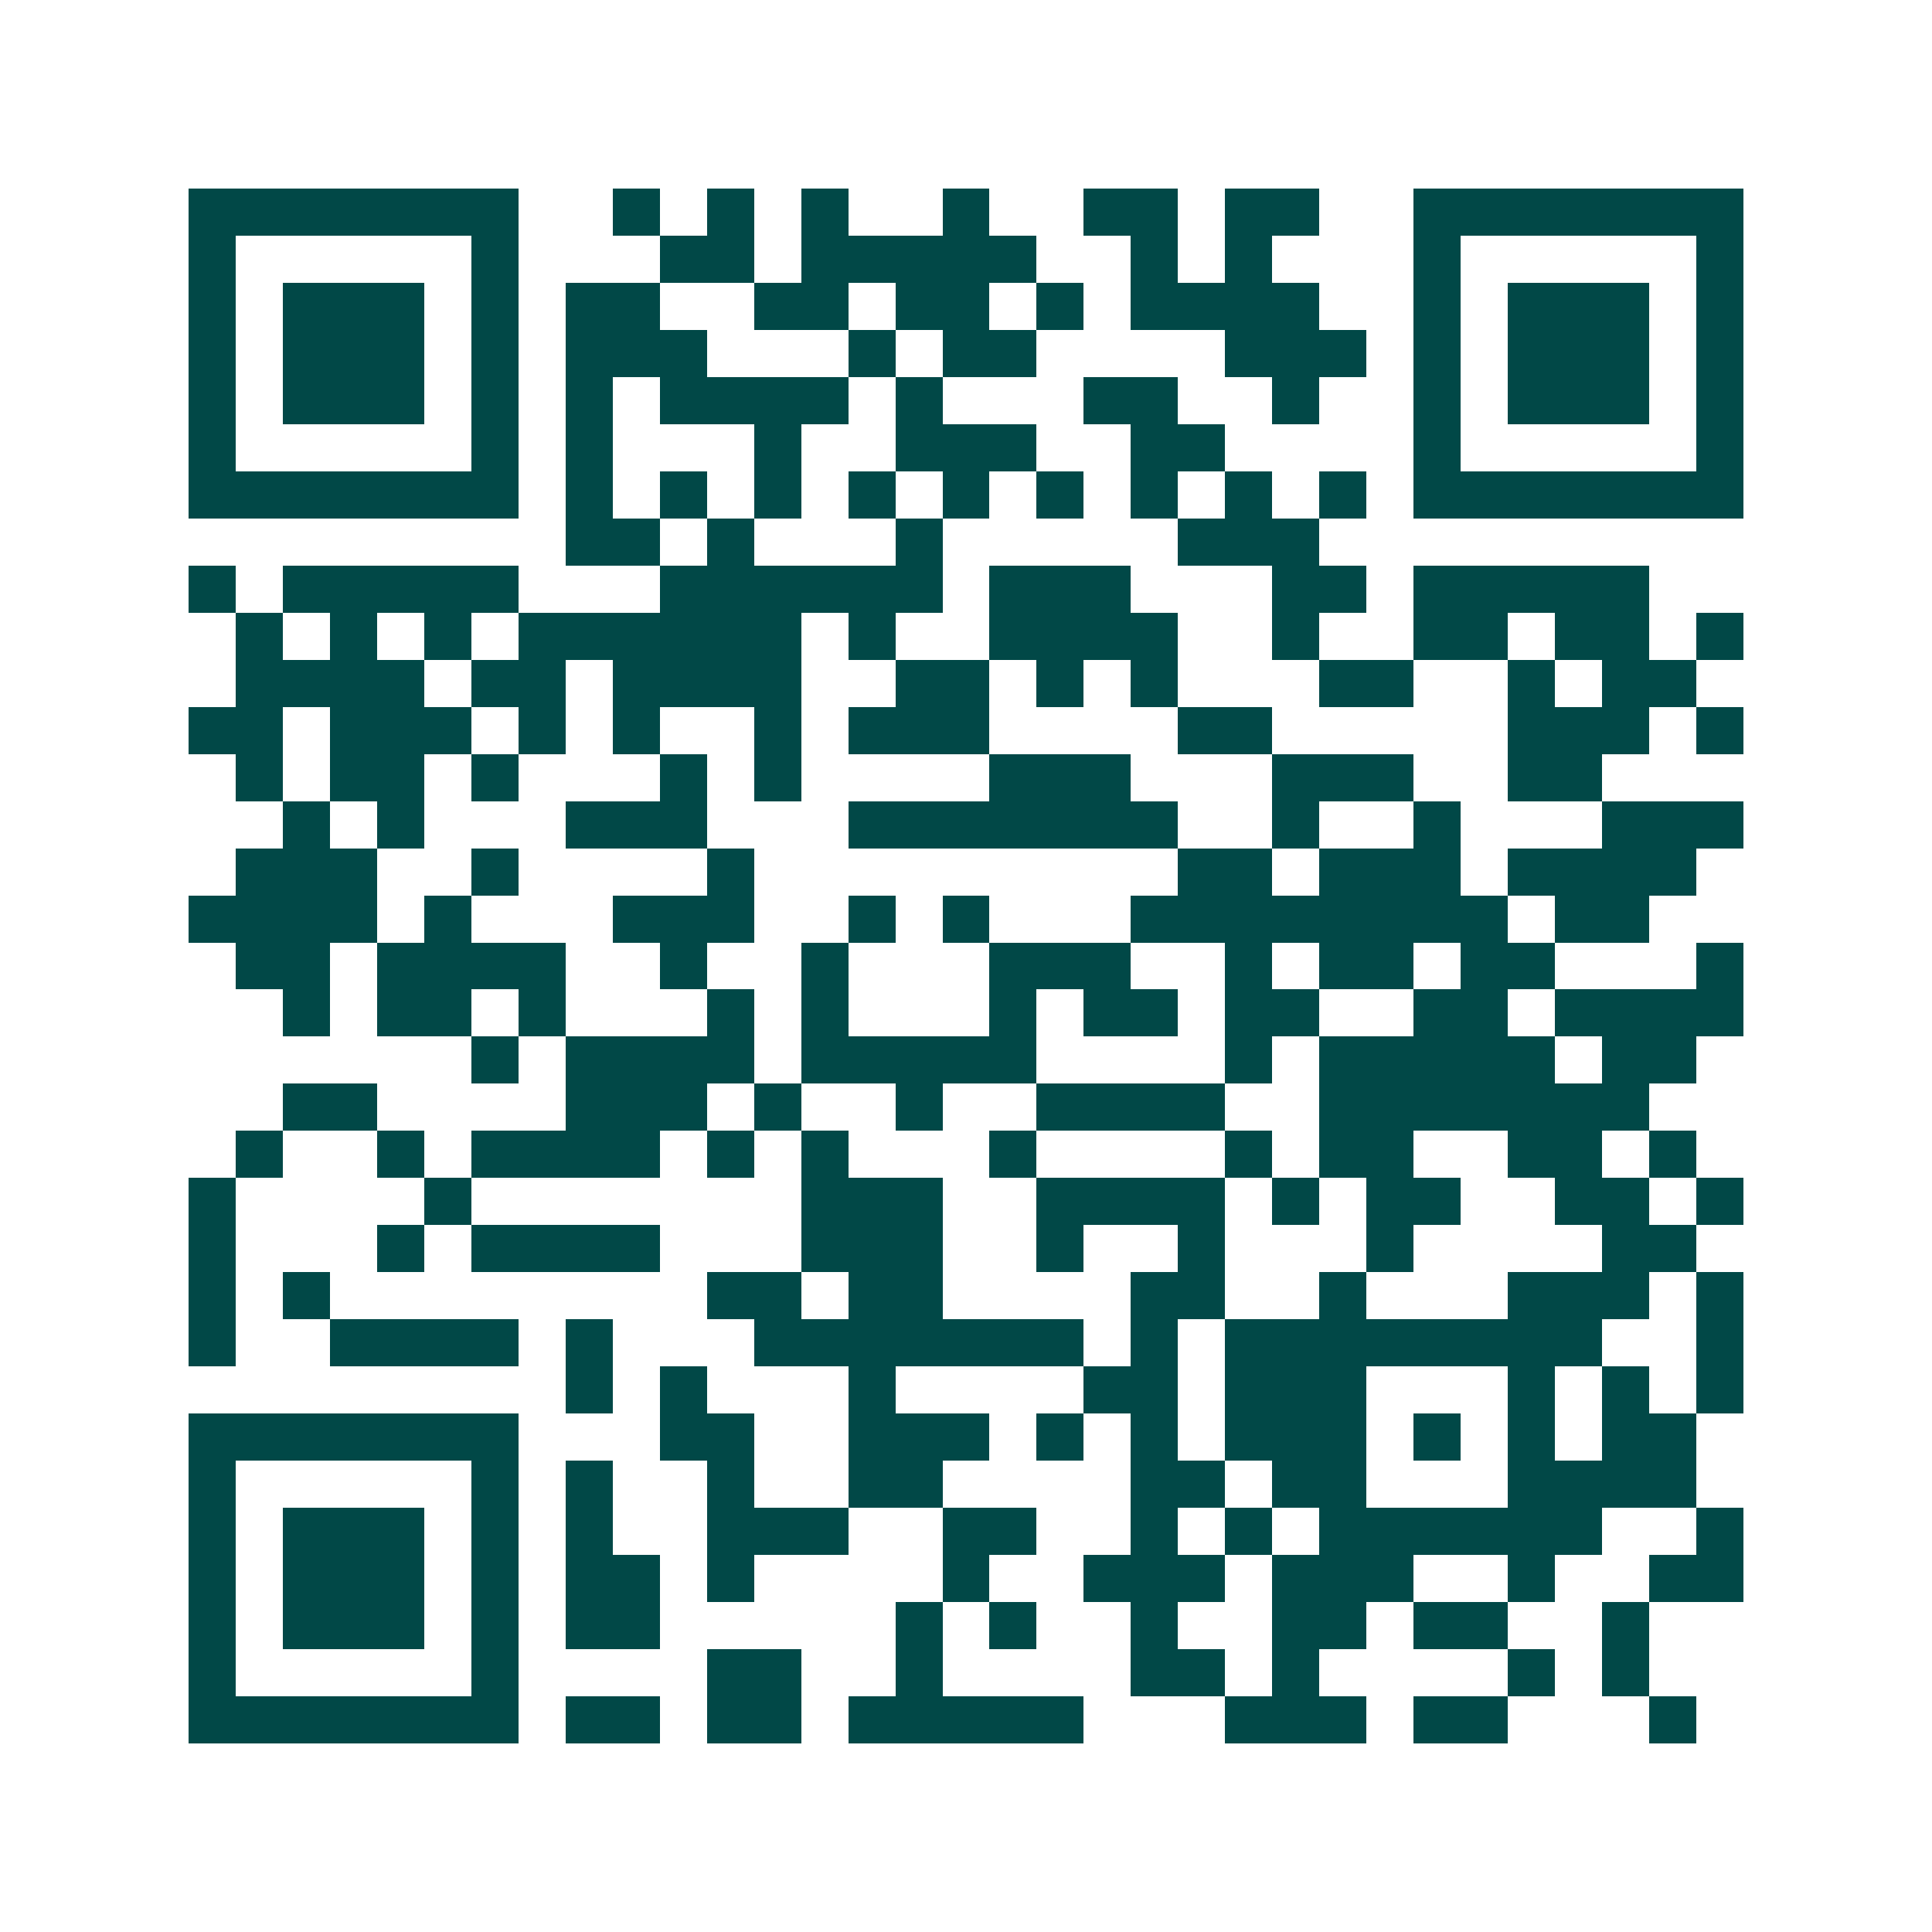 <svg xmlns="http://www.w3.org/2000/svg" width="200" height="200" viewBox="0 0 41 41" shape-rendering="crispEdges"><path fill="#ffffff" d="M0 0h41v41H0z"/><path stroke="#014847" d="M4 4.5h7m2 0h1m1 0h1m1 0h1m2 0h1m2 0h2m1 0h2m2 0h7M4 5.5h1m5 0h1m3 0h2m1 0h5m2 0h1m1 0h1m3 0h1m5 0h1M4 6.5h1m1 0h3m1 0h1m1 0h2m2 0h2m1 0h2m1 0h1m1 0h4m2 0h1m1 0h3m1 0h1M4 7.5h1m1 0h3m1 0h1m1 0h3m3 0h1m1 0h2m4 0h3m1 0h1m1 0h3m1 0h1M4 8.5h1m1 0h3m1 0h1m1 0h1m1 0h4m1 0h1m3 0h2m2 0h1m2 0h1m1 0h3m1 0h1M4 9.5h1m5 0h1m1 0h1m3 0h1m2 0h3m2 0h2m4 0h1m5 0h1M4 10.5h7m1 0h1m1 0h1m1 0h1m1 0h1m1 0h1m1 0h1m1 0h1m1 0h1m1 0h1m1 0h7M12 11.5h2m1 0h1m3 0h1m5 0h3M4 12.5h1m1 0h5m3 0h6m1 0h3m3 0h2m1 0h5M5 13.5h1m1 0h1m1 0h1m1 0h6m1 0h1m2 0h4m2 0h1m2 0h2m1 0h2m1 0h1M5 14.5h4m1 0h2m1 0h4m2 0h2m1 0h1m1 0h1m3 0h2m2 0h1m1 0h2M4 15.5h2m1 0h3m1 0h1m1 0h1m2 0h1m1 0h3m4 0h2m5 0h3m1 0h1M5 16.5h1m1 0h2m1 0h1m3 0h1m1 0h1m4 0h3m3 0h3m2 0h2M6 17.5h1m1 0h1m3 0h3m3 0h7m2 0h1m2 0h1m3 0h3M5 18.5h3m2 0h1m4 0h1m9 0h2m1 0h3m1 0h4M4 19.5h4m1 0h1m3 0h3m2 0h1m1 0h1m3 0h8m1 0h2M5 20.5h2m1 0h4m2 0h1m2 0h1m3 0h3m2 0h1m1 0h2m1 0h2m3 0h1M6 21.5h1m1 0h2m1 0h1m3 0h1m1 0h1m3 0h1m1 0h2m1 0h2m2 0h2m1 0h4M10 22.5h1m1 0h4m1 0h5m4 0h1m1 0h5m1 0h2M6 23.5h2m4 0h3m1 0h1m2 0h1m2 0h4m2 0h7M5 24.5h1m2 0h1m1 0h4m1 0h1m1 0h1m3 0h1m4 0h1m1 0h2m2 0h2m1 0h1M4 25.5h1m4 0h1m7 0h3m2 0h4m1 0h1m1 0h2m2 0h2m1 0h1M4 26.5h1m3 0h1m1 0h4m3 0h3m2 0h1m2 0h1m3 0h1m4 0h2M4 27.5h1m1 0h1m8 0h2m1 0h2m4 0h2m2 0h1m3 0h3m1 0h1M4 28.5h1m2 0h4m1 0h1m3 0h7m1 0h1m1 0h8m2 0h1M12 29.5h1m1 0h1m3 0h1m4 0h2m1 0h3m3 0h1m1 0h1m1 0h1M4 30.5h7m3 0h2m2 0h3m1 0h1m1 0h1m1 0h3m1 0h1m1 0h1m1 0h2M4 31.5h1m5 0h1m1 0h1m2 0h1m2 0h2m4 0h2m1 0h2m3 0h4M4 32.5h1m1 0h3m1 0h1m1 0h1m2 0h3m2 0h2m2 0h1m1 0h1m1 0h6m2 0h1M4 33.5h1m1 0h3m1 0h1m1 0h2m1 0h1m4 0h1m2 0h3m1 0h3m2 0h1m2 0h2M4 34.5h1m1 0h3m1 0h1m1 0h2m5 0h1m1 0h1m2 0h1m2 0h2m1 0h2m2 0h1M4 35.5h1m5 0h1m4 0h2m2 0h1m4 0h2m1 0h1m4 0h1m1 0h1M4 36.5h7m1 0h2m1 0h2m1 0h5m3 0h3m1 0h2m3 0h1"/></svg>
